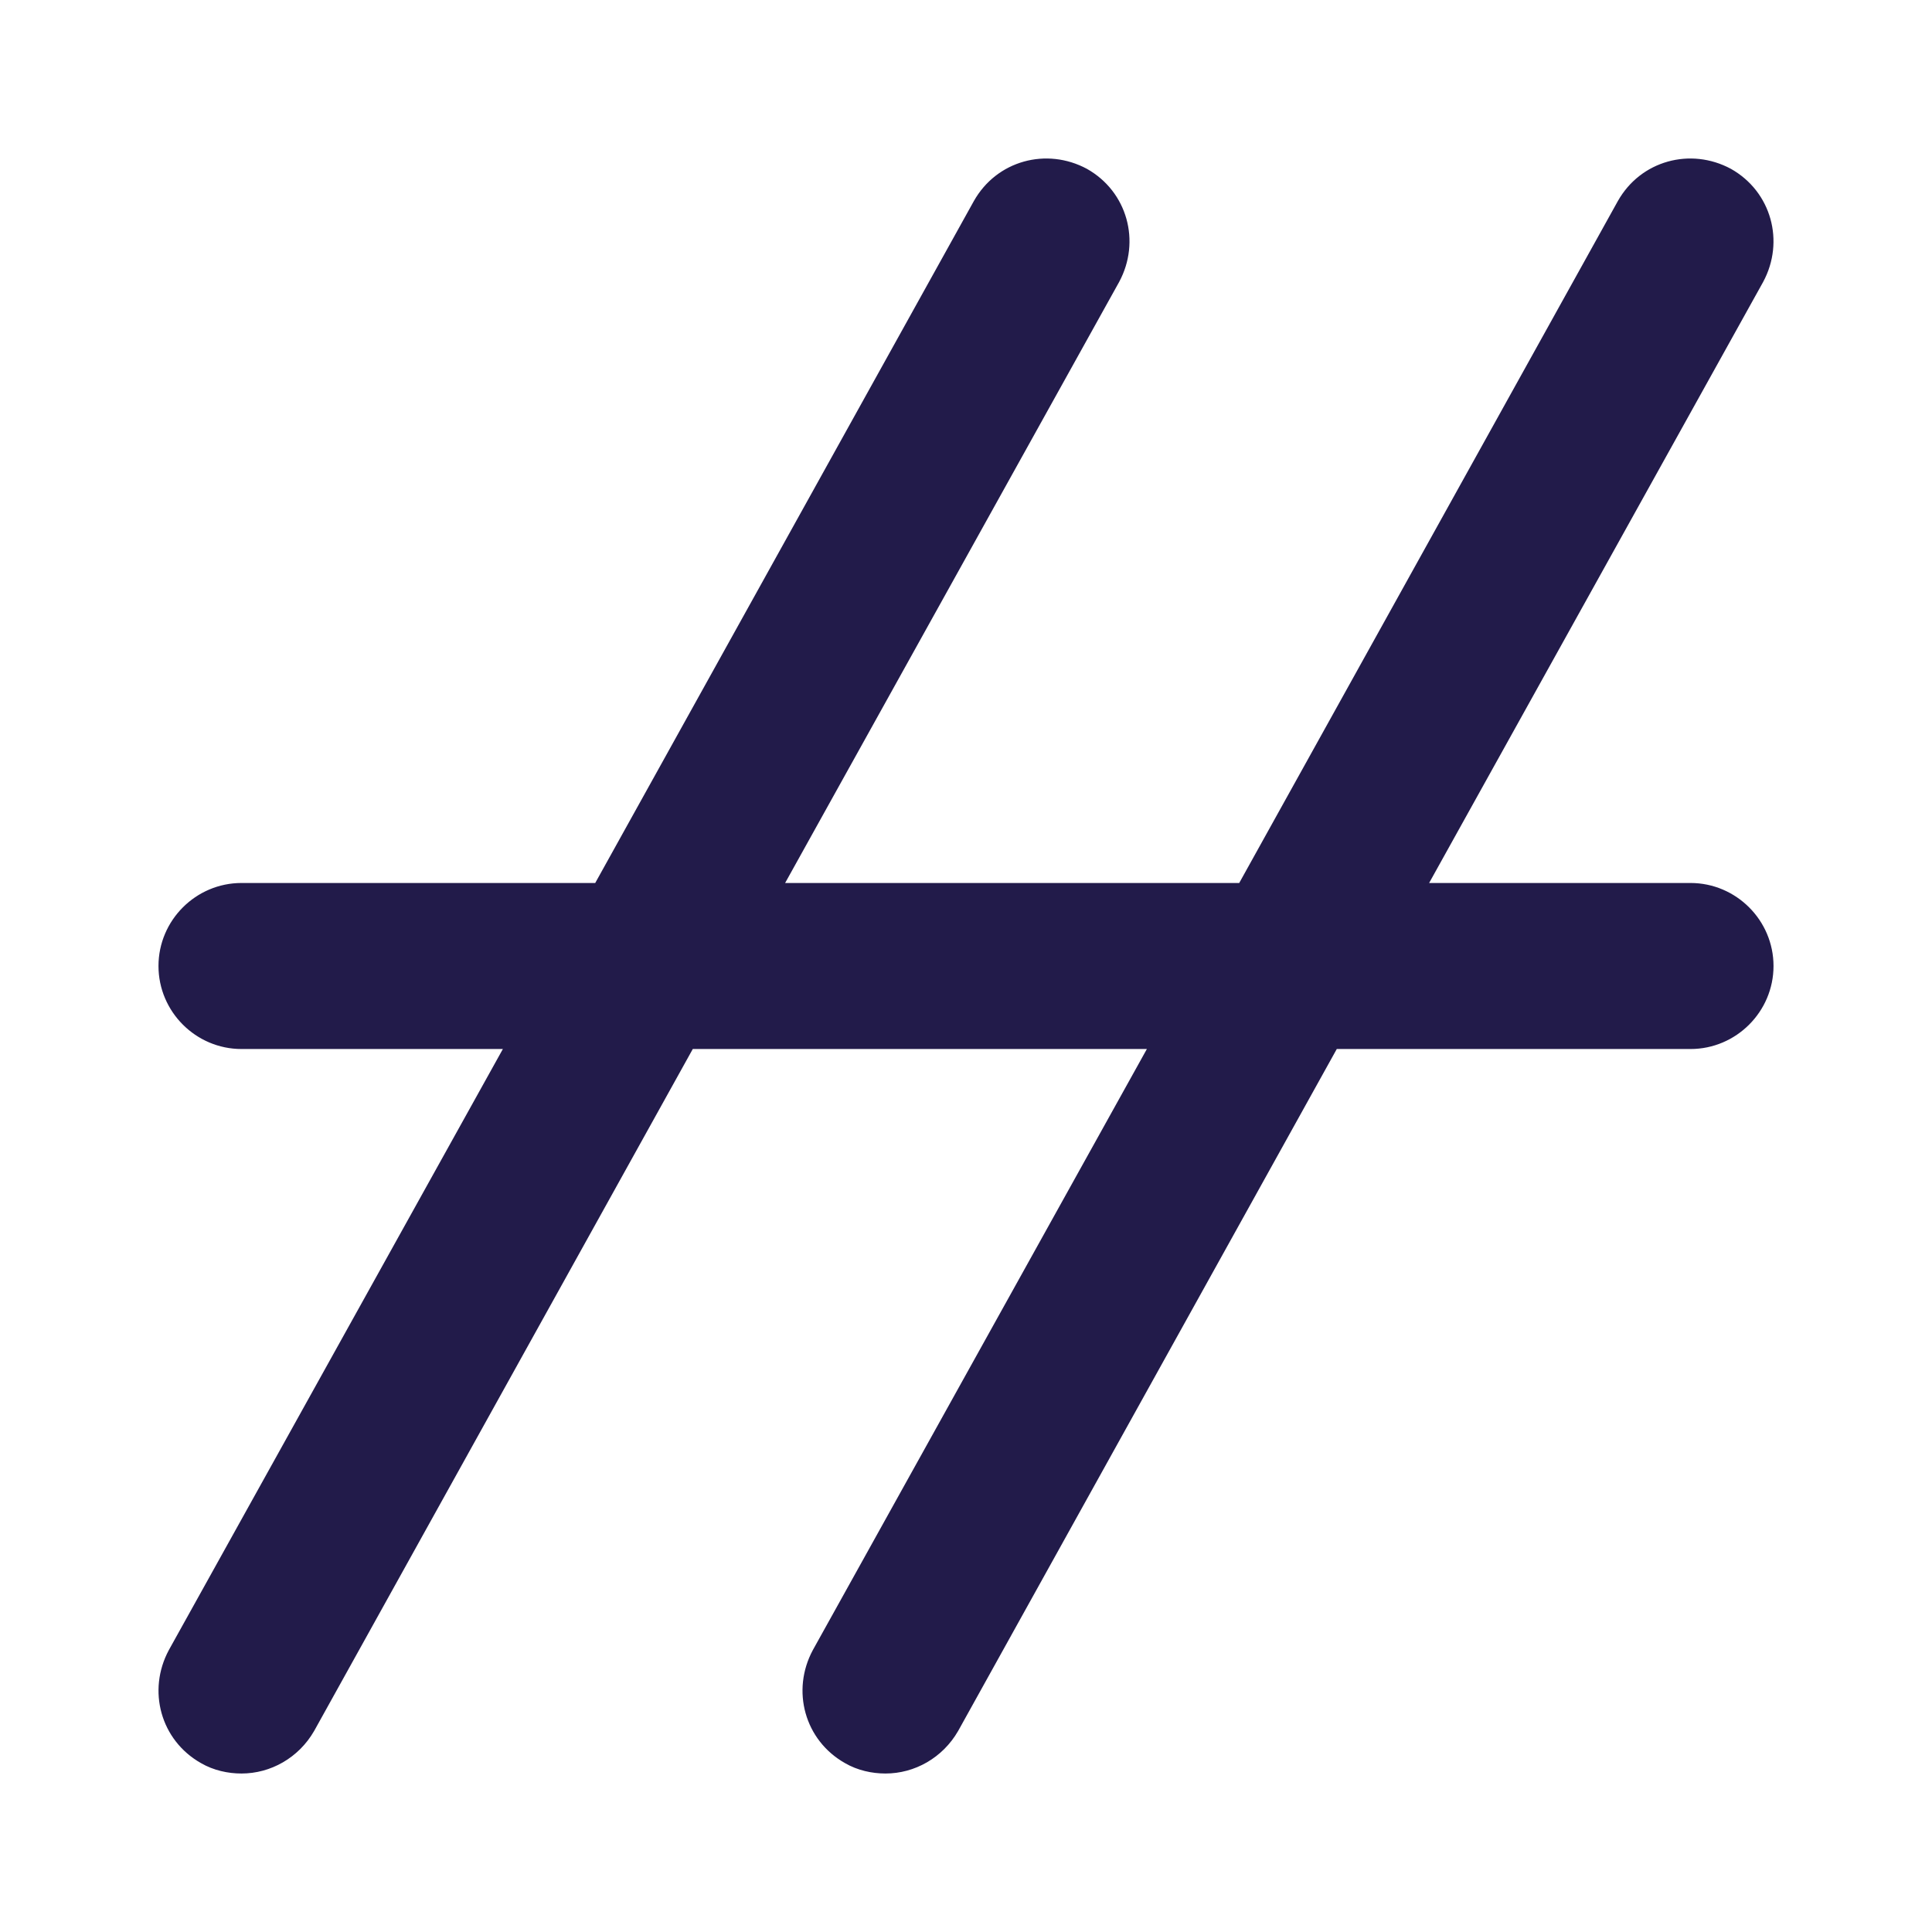 <svg fill="#221B4A" stroke="#221B4A" stroke-width=".5" xmlns="http://www.w3.org/2000/svg" viewBox="0 0 192 192">
  <title>Contra-Parallel</title>
  <path d="M168 88h-26.4L175 27.9c2.1-3.9.8-8.7-3.1-10.9-3.9-2.1-8.7-.8-10.9 3.1L123.3 88H77.6L111 27.9c2.1-3.9.8-8.7-3.1-10.9-3.9-2.1-8.7-.8-10.9 3.1L59.3 88H24c-4.4 0-8 3.6-8 8s3.6 8 8 8h26.4L17 164.1c-2.1 3.9-.8 8.7 3.1 10.9 1.2.7 2.6 1 3.9 1 2.8 0 5.5-1.5 7-4.1L68.7 104h45.7L81 164.1c-2.1 3.9-.8 8.7 3.1 10.9 1.2.7 2.6 1 3.9 1 2.8 0 5.5-1.5 7-4.1l37.7-67.9H168c4.4 0 8-3.6 8-8s-3.6-8-8-8z"/>
</svg>
